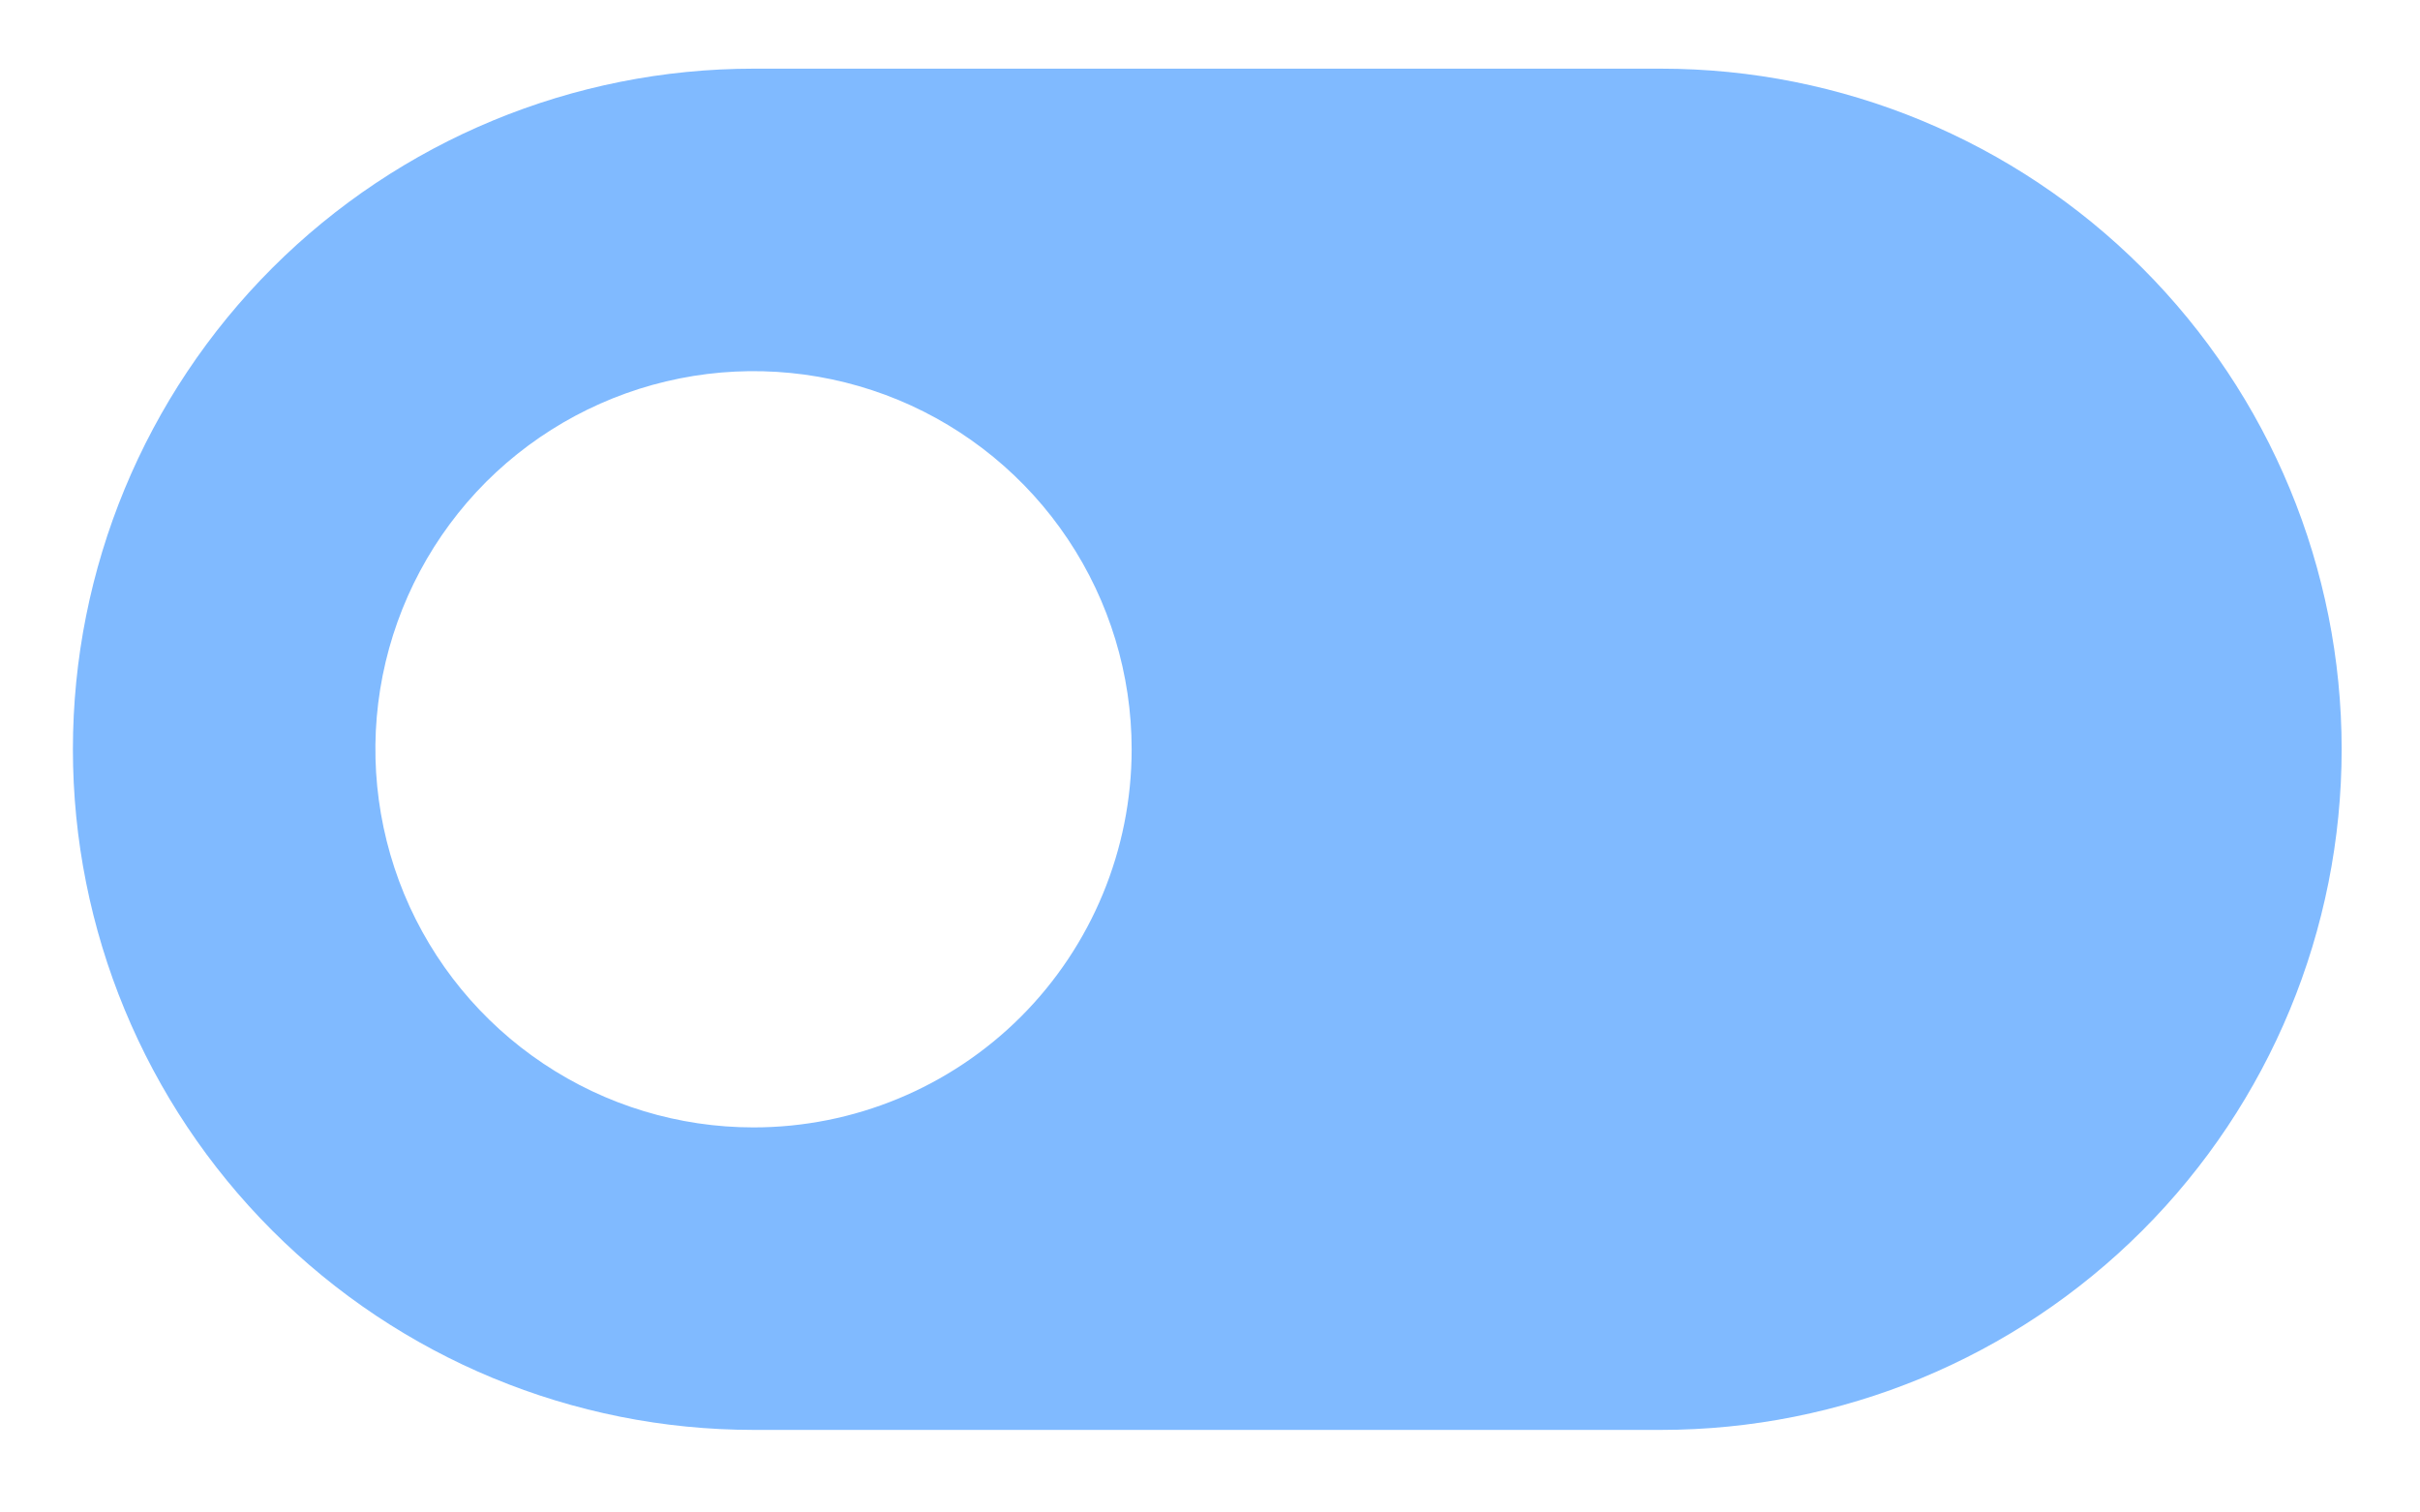 <?xml version="1.0" encoding="UTF-8"?> <svg xmlns="http://www.w3.org/2000/svg" width="24" height="15" viewBox="0 0 24 15" fill="none"><path d="M16.473 0.681H7.473C5.683 0.681 3.966 1.392 2.7 2.658C1.434 3.924 0.723 5.641 0.723 7.431C0.723 9.221 1.434 10.938 2.7 12.204C3.966 13.47 5.683 14.181 7.473 14.181H16.473C18.263 14.181 19.98 13.47 21.246 12.204C22.512 10.938 23.223 9.221 23.223 7.431C23.223 5.641 22.512 3.924 21.246 2.658C19.98 1.392 18.263 0.681 16.473 0.681ZM7.473 11.181C6.731 11.181 6.006 10.961 5.39 10.549C4.773 10.137 4.292 9.551 4.008 8.866C3.725 8.181 3.65 7.427 3.795 6.699C3.94 5.972 4.297 5.304 4.821 4.779C5.346 4.255 6.014 3.898 6.741 3.753C7.469 3.608 8.223 3.683 8.908 3.966C9.593 4.25 10.179 4.731 10.591 5.348C11.003 5.964 11.223 6.689 11.223 7.431C11.223 8.425 10.828 9.379 10.125 10.083C9.421 10.786 8.468 11.181 7.473 11.181Z" fill="#80BAFF"></path></svg> 